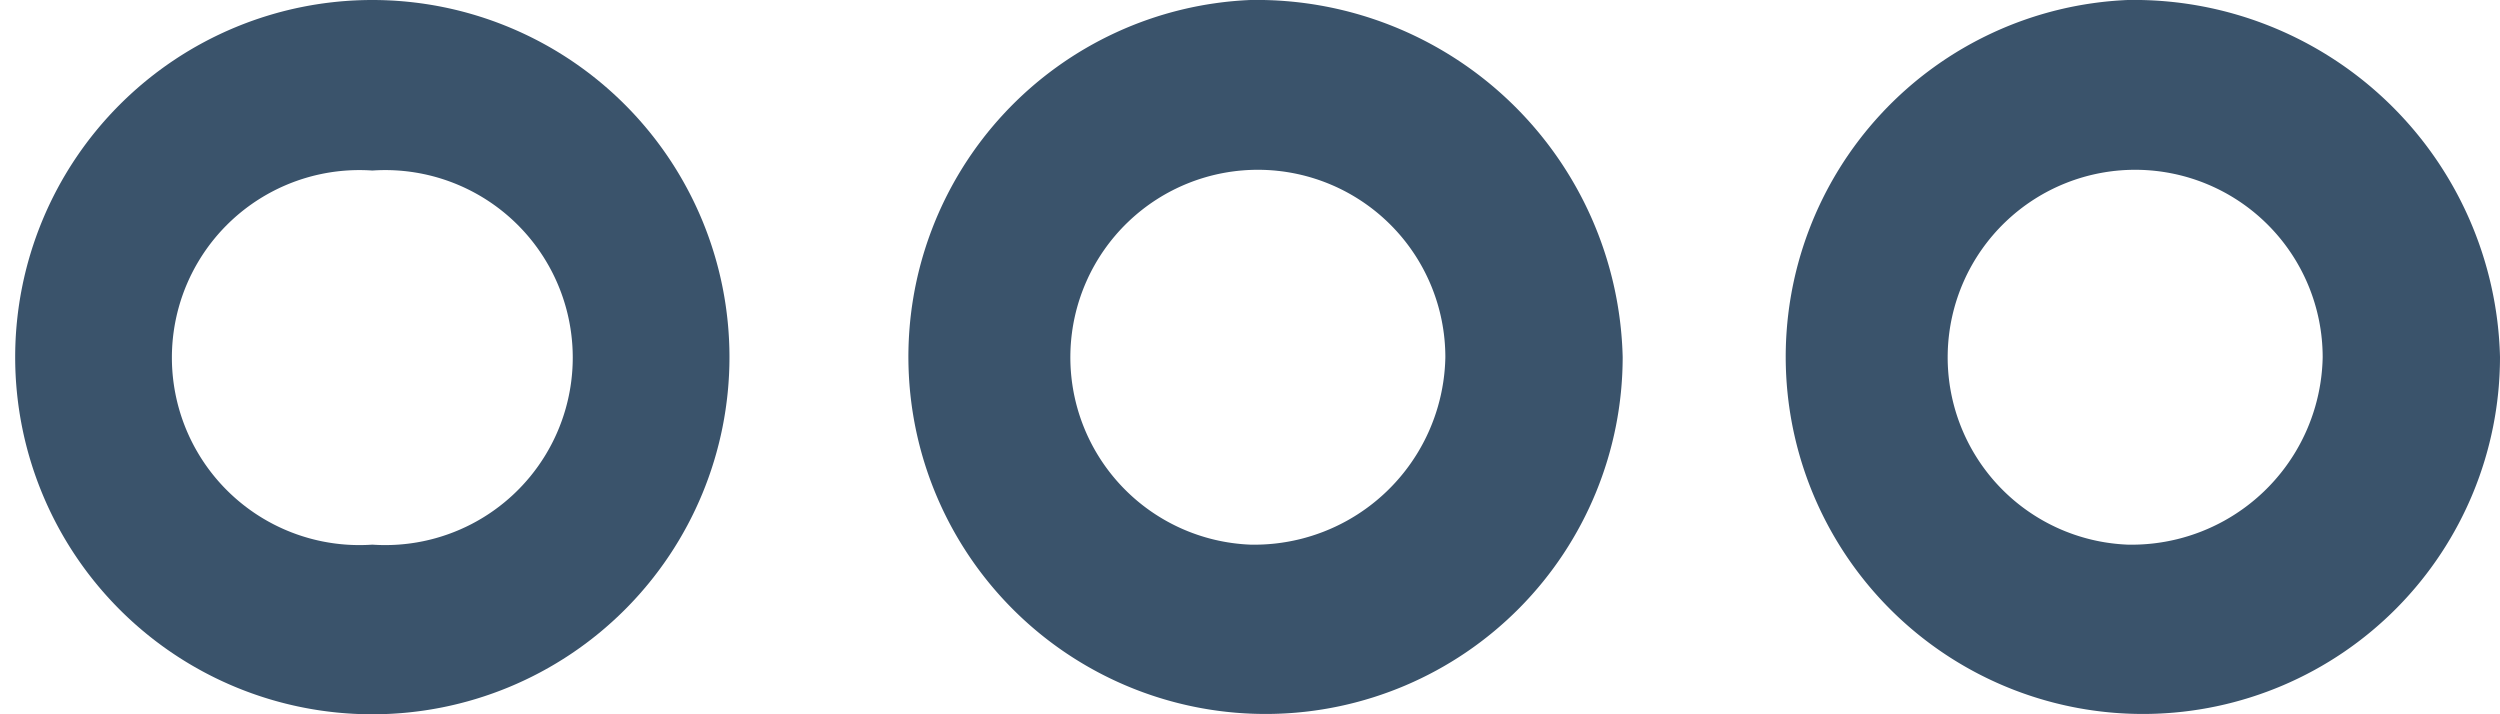 <svg xmlns="http://www.w3.org/2000/svg" width="28" height="8" viewBox="0 0 28 8"><defs><style>.a{opacity:0.8;}.b{fill:#092846;}</style></defs><g class="a" transform="translate(0 -123.8)"><path class="b" d="M4.17,123.8a4,4,0,1,0,0,8,4,4,0,1,0,0-8Zm0,6.1a2.1,2.1,0,1,1,0-4.19,2.1,2.1,0,1,1,0,4.19Z" transform="translate(0 0)"/><path class="b" d="M127.97,123.8a4,4,0,1,0,4.17,4A4.1,4.1,0,0,0,127.97,123.8Zm0,6.1a2.1,2.1,0,1,1,2.184-2.1A2.14,2.14,0,0,1,127.97,129.9Z" transform="translate(-113.966 0)"/><path class="b" d="M251.67,123.8a4,4,0,1,0,4.17,4A4.1,4.1,0,0,0,251.67,123.8Zm0,6.1a2.1,2.1,0,1,1,2.184-2.1A2.14,2.14,0,0,1,251.67,129.9Z" transform="translate(-227.84 0)"/></g></svg>